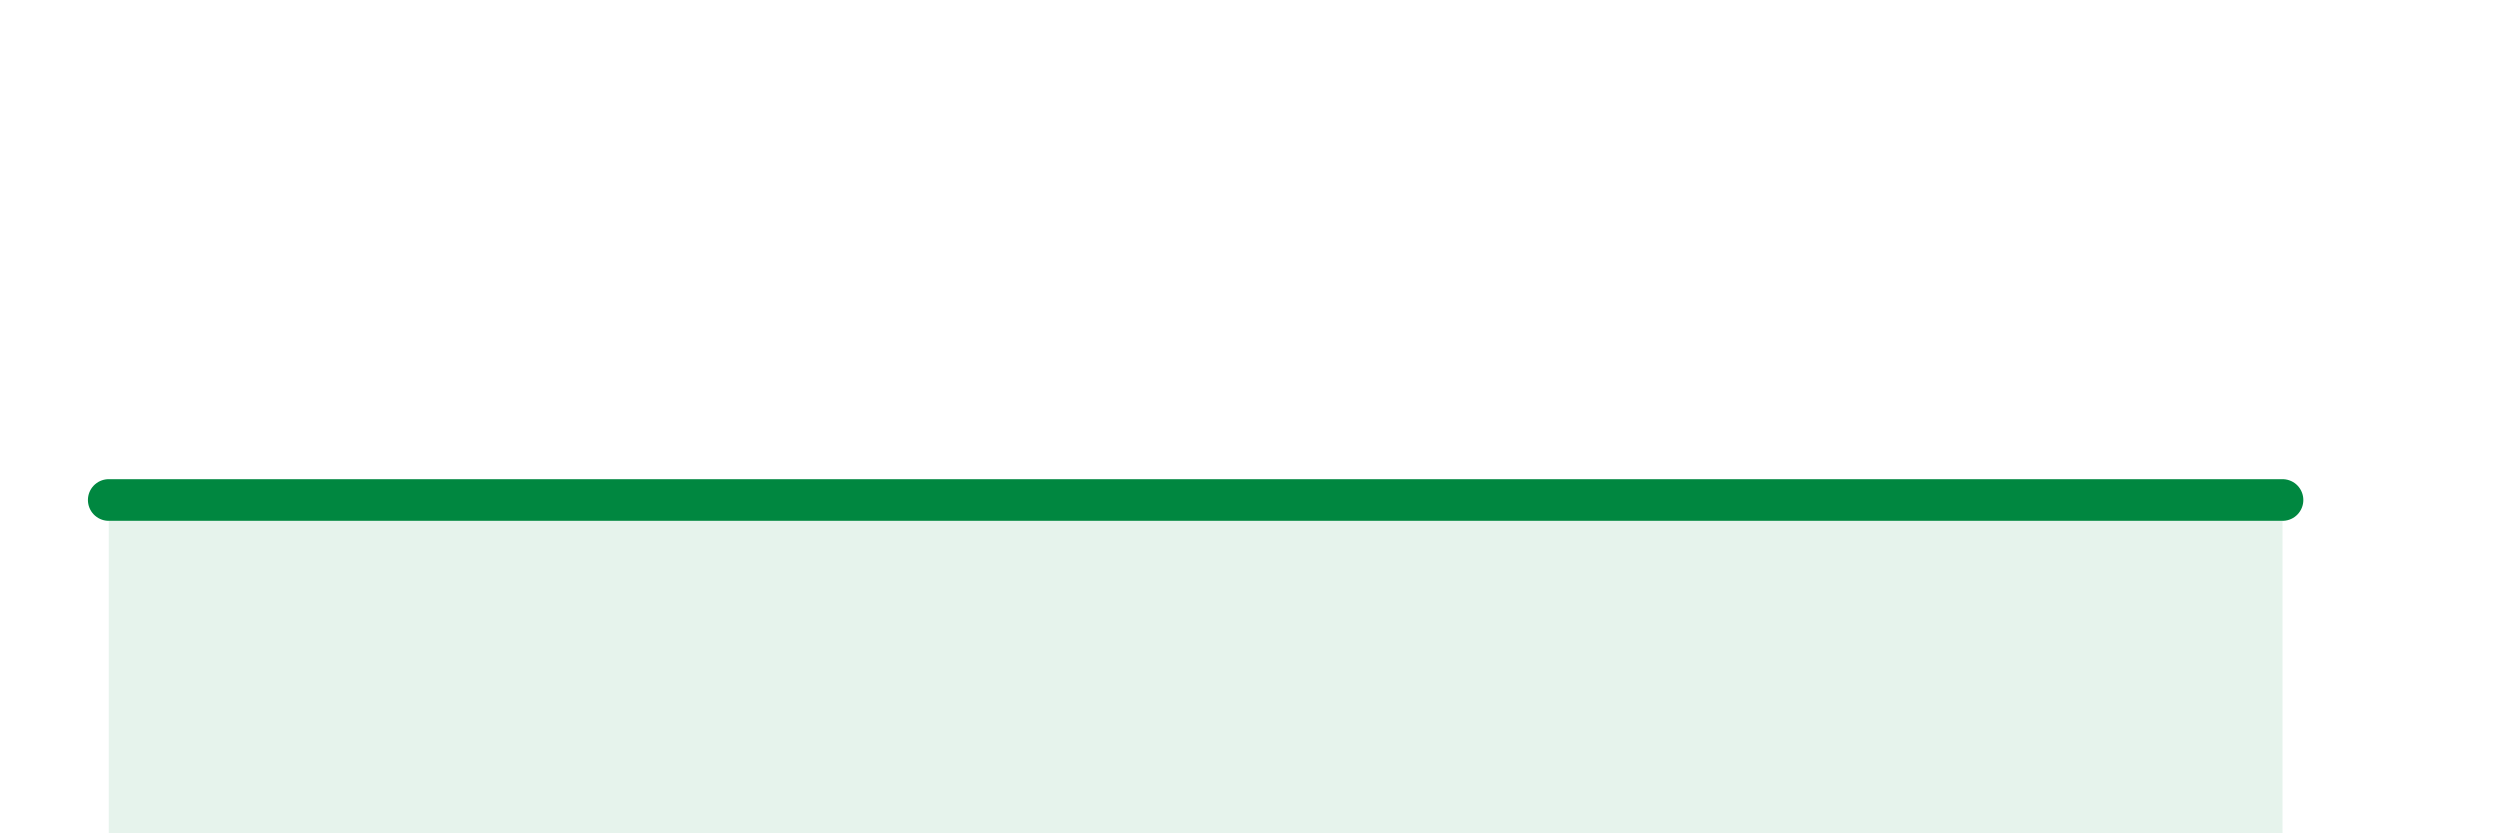 
    <svg width="60" height="20" viewBox="0 0 60 20" xmlns="http://www.w3.org/2000/svg">
      <path
        d="M 2.61,12 C 3.13,12 4.18,12 5.22,12 C 6.26,12 6.79,12 7.83,12 C 8.87,12 8.87,12 10.43,12 C 11.99,12 14.08,12 15.65,12 C 17.22,12 16.17,12 18.26,12 C 20.35,12 24,12 26.09,12 C 28.18,12 27.66,12 28.7,12 C 29.74,12 30.26,12 31.3,12 C 32.34,12 30.78,12 33.91,12 C 37.04,12 43.83,12 46.96,12 C 50.09,12 48.53,12 49.57,12 C 50.61,12 51.13,12 52.17,12 C 53.21,12 54.26,12 54.78,12L54.78 20L2.61 20Z"
        fill="#008740"
        opacity="0.1"
        stroke-linecap="round"
        stroke-linejoin="round"
      />
      <path
        d="M 2.61,12 C 3.13,12 4.18,12 5.22,12 C 6.26,12 6.79,12 7.83,12 C 8.87,12 8.87,12 10.43,12 C 11.99,12 14.08,12 15.65,12 C 17.22,12 16.17,12 18.26,12 C 20.35,12 24,12 26.09,12 C 28.18,12 27.66,12 28.7,12 C 29.74,12 30.26,12 31.3,12 C 32.34,12 30.78,12 33.91,12 C 37.04,12 43.83,12 46.96,12 C 50.09,12 48.53,12 49.57,12 C 50.61,12 51.13,12 52.17,12 C 53.21,12 54.26,12 54.78,12"
        stroke="#008740"
        stroke-width="1"
        fill="none"
        stroke-linecap="round"
        stroke-linejoin="round"
      />
    </svg>
  